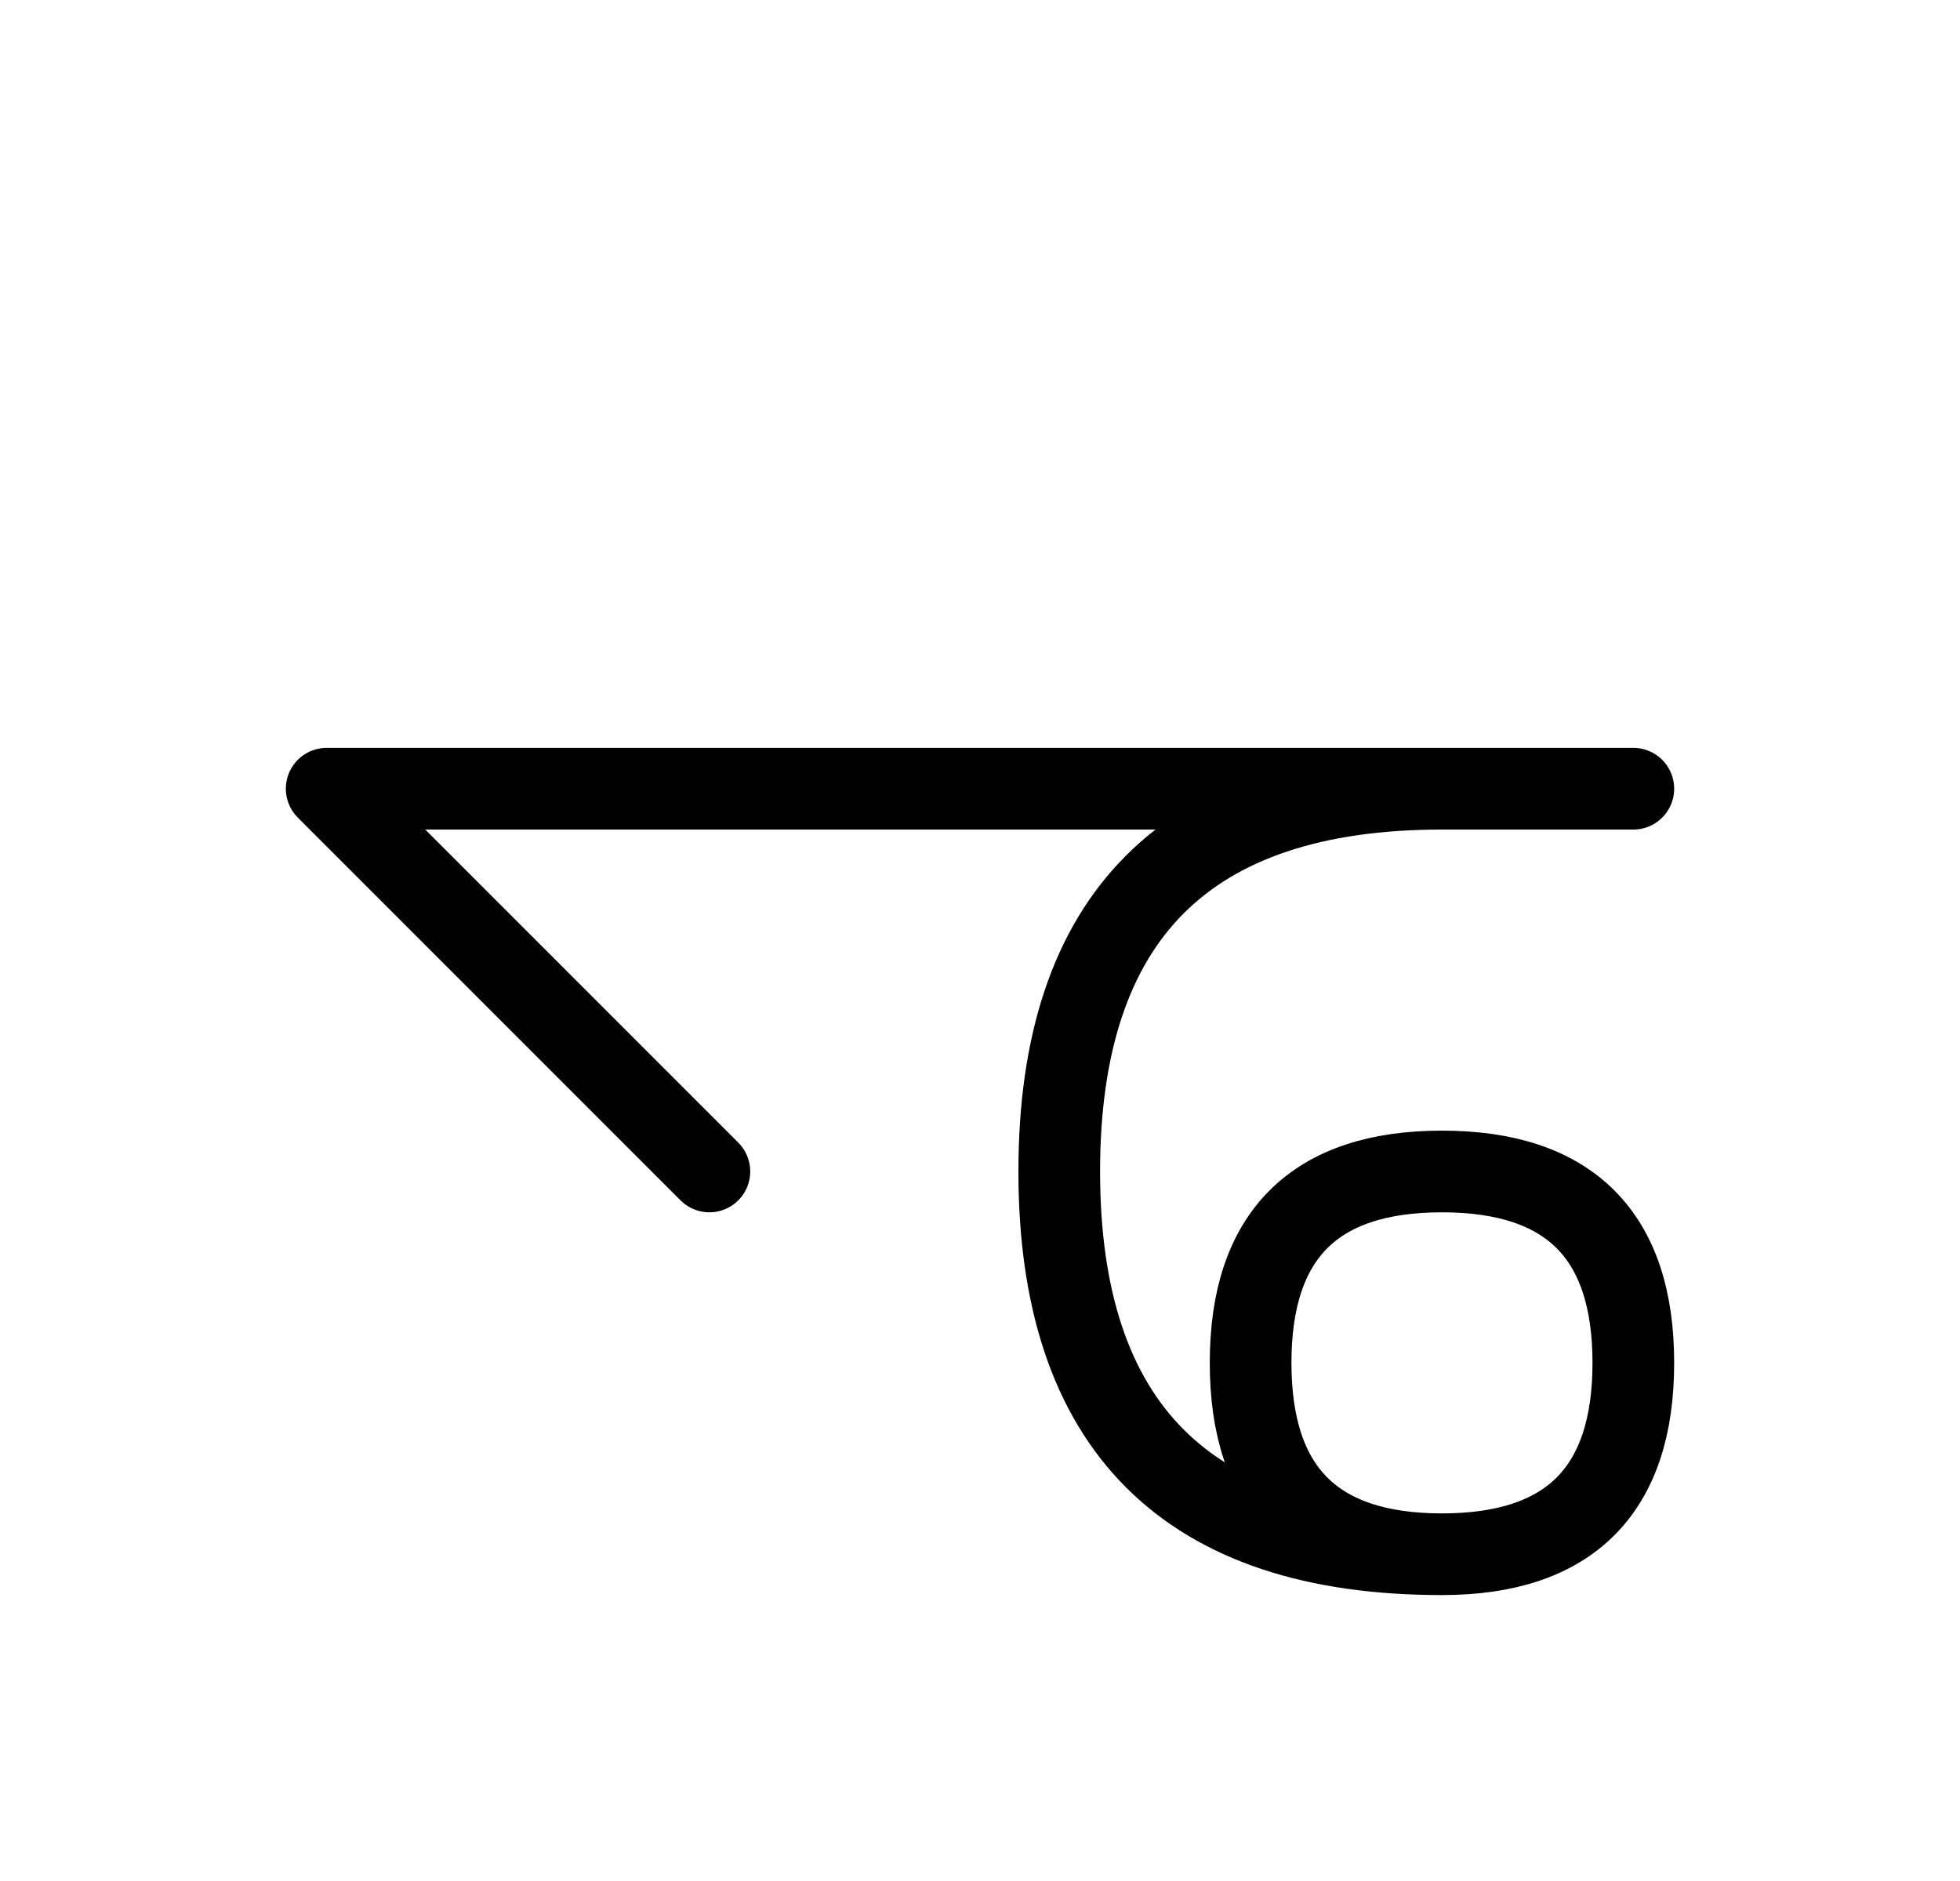 <?xml version="1.0" encoding="UTF-8"?>
<svg xmlns="http://www.w3.org/2000/svg" xmlns:xlink="http://www.w3.org/1999/xlink"
     width="30" height="28.787" viewBox="0 0 30 28.787">
<defs>
<path d="M15,12.071 L19.142,12.071 L5,12.071 L10.858,17.929 M15,12.071 L10.858,12.071 L25,12.071 M22.071,12.071 Q16.213,12.071,16.213,17.929 Q16.213,23.787,22.071,23.787 Q25,23.787,25,20.858 Q25,17.929,22.071,17.929 Q19.142,17.929,19.142,20.858 Q19.142,23.787,22.071,23.787" stroke="black" fill="none" stroke-width="1.25" stroke-linecap="round" stroke-linejoin="round" id="d0" />
</defs>
<use xlink:href="#d0" x="0" y="0" />
</svg>
